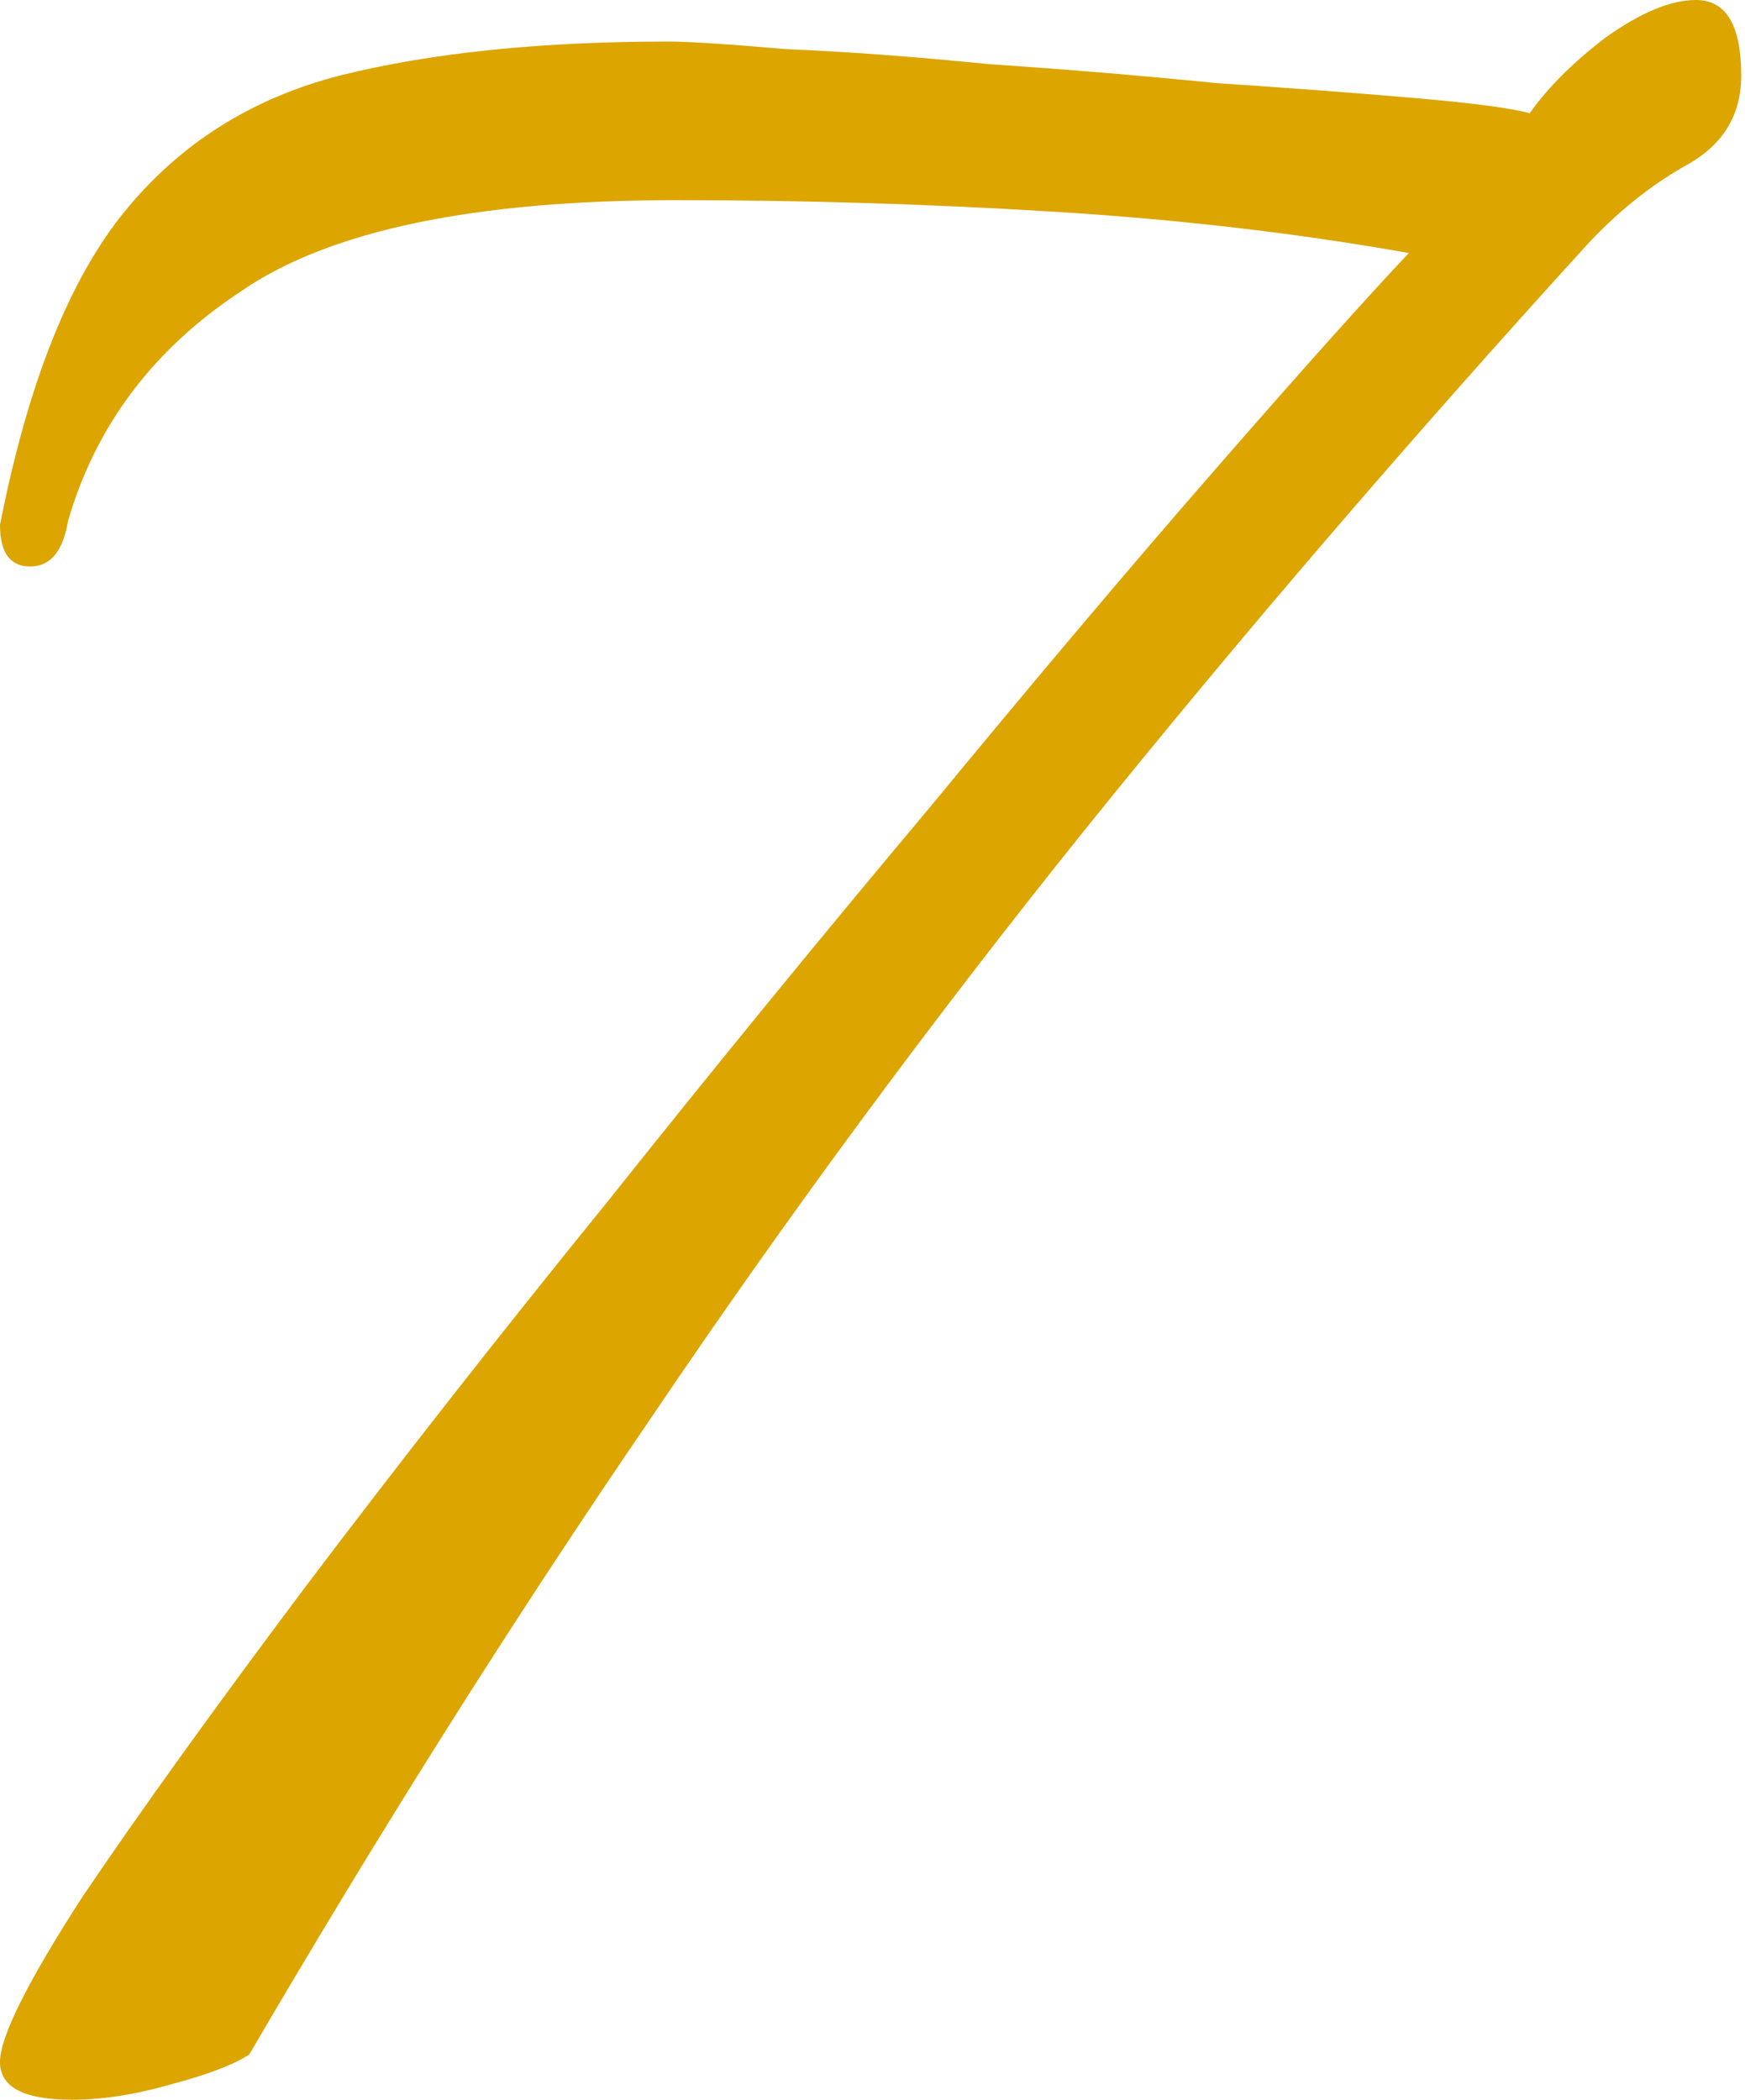 <?xml version="1.0" encoding="UTF-8"?> <svg xmlns="http://www.w3.org/2000/svg" width="231" height="278" viewBox="0 0 231 278" fill="none"> <path d="M9.5 278C3.167 278 1.02818e-06 276.333 1.02818e-06 273C1.02818e-06 269.667 3.667 262.333 11 251C18.667 239.667 28.5 226 40.5 210C52.833 193.667 66.167 176.667 80.5 159C94.833 141 109 123.667 123 107C137 90 149.667 75 161 62C172.333 49 180.833 39.5 186.5 33.5C171.5 30.833 155.667 29 139 28C122.667 27 106.167 26.5 89.5 26.5C62.833 26.5 43.667 30.5 32 38.5C20.333 46.167 12.667 56.333 9 69C8.333 73 6.667 75 4 75C1.333 75 1.02818e-06 73.167 1.02818e-06 69.5C3.667 50.833 9.167 37 16.5 28C23.833 19 33.333 13 45 10C57 7 71.5 5.5 88.5 5.5C91.167 5.5 96.333 5.833 104 6.5C112 6.833 121 7.5 131 8.5C141 9.167 151 10 161 11C171 11.667 179.833 12.333 187.5 13C195.167 13.667 200.167 14.333 202.5 15C204.833 11.667 208.167 8.333 212.5 5C217.167 1.667 221.167 -1.90735e-06 224.5 -1.90735e-06C228.5 -1.90735e-06 230.5 3.333 230.5 10C230.5 15.333 228 19.333 223 22C218.333 24.667 214 28.167 210 32.5C186.333 58.5 164.167 84.333 143.5 110C123.167 135.333 104 161.333 86 188C68 214.333 50.333 242.333 33 272C31 273.333 27.5 274.667 22.5 276C17.833 277.333 13.5 278 9.5 278Z" fill="#DCA500"></path> </svg> 